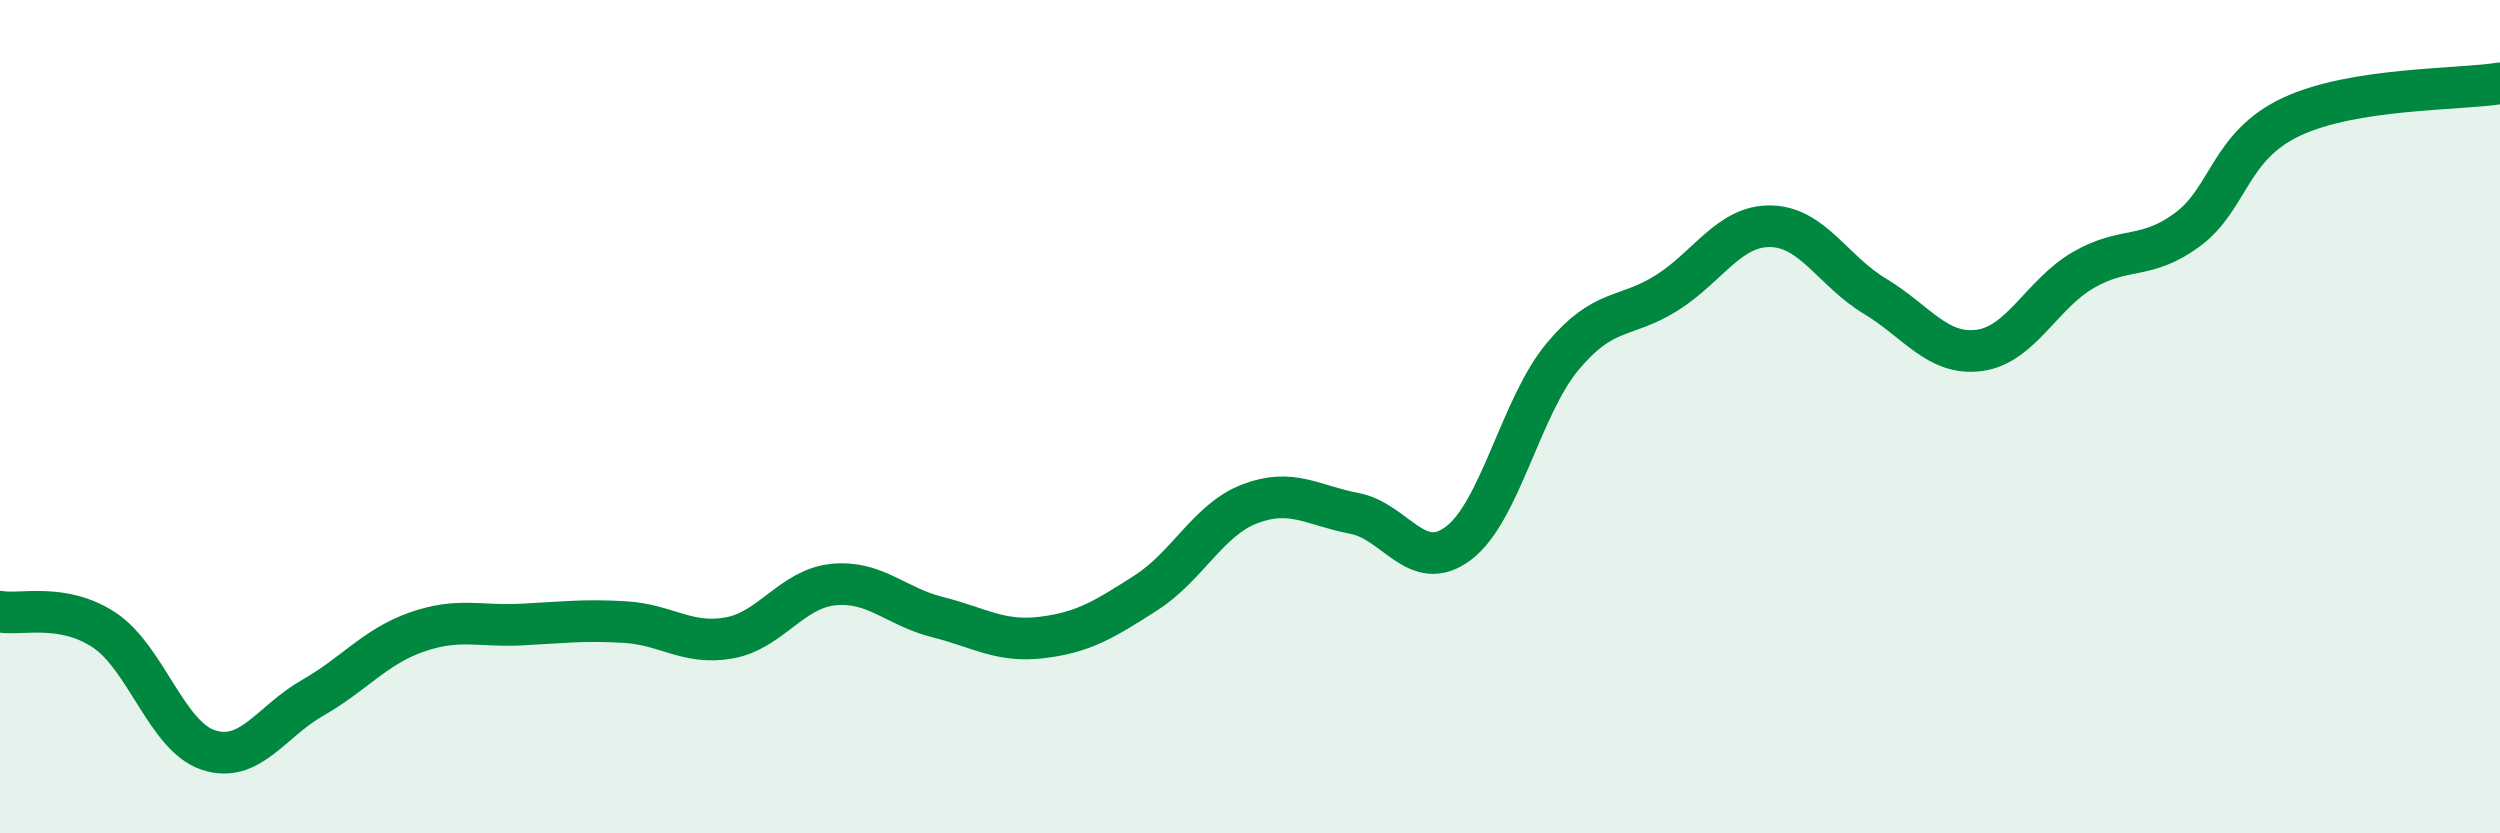 
    <svg width="60" height="20" viewBox="0 0 60 20" xmlns="http://www.w3.org/2000/svg">
      <path
        d="M 0,14.68 C 0.5,14.77 1.5,14.46 2.5,15.12 C 3.5,15.78 4,17.67 5,18 C 6,18.33 6.5,17.32 7.5,16.75 C 8.5,16.18 9,15.52 10,15.17 C 11,14.82 11.5,15.04 12.5,14.99 C 13.5,14.94 14,14.87 15,14.93 C 16,14.99 16.5,15.49 17.5,15.31 C 18.5,15.13 19,14.13 20,14.03 C 21,13.93 21.5,14.56 22.5,14.81 C 23.5,15.06 24,15.42 25,15.3 C 26,15.18 26.5,14.87 27.5,14.23 C 28.5,13.59 29,12.47 30,12.09 C 31,11.71 31.5,12.13 32.5,12.32 C 33.5,12.51 34,13.79 35,13.04 C 36,12.29 36.5,9.76 37.5,8.56 C 38.5,7.36 39,7.66 40,7.03 C 41,6.4 41.5,5.41 42.5,5.43 C 43.5,5.45 44,6.51 45,7.11 C 46,7.71 46.5,8.54 47.5,8.41 C 48.5,8.28 49,7.06 50,6.48 C 51,5.9 51.5,6.25 52.5,5.51 C 53.5,4.77 53.5,3.5 55,2.8 C 56.5,2.1 59,2.16 60,2L60 20L0 20Z"
        fill="#008740"
        opacity="0.1"
        stroke-linecap="round"
        stroke-linejoin="round"
      />
      <path
        d="M 0,14.68 C 0.5,14.77 1.5,14.46 2.5,15.12 C 3.5,15.78 4,17.67 5,18 C 6,18.33 6.5,17.32 7.5,16.75 C 8.5,16.18 9,15.52 10,15.17 C 11,14.82 11.5,15.04 12.5,14.99 C 13.5,14.94 14,14.87 15,14.93 C 16,14.99 16.5,15.49 17.5,15.31 C 18.5,15.13 19,14.13 20,14.03 C 21,13.93 21.5,14.56 22.5,14.81 C 23.5,15.06 24,15.42 25,15.3 C 26,15.18 26.5,14.87 27.5,14.23 C 28.5,13.59 29,12.47 30,12.09 C 31,11.71 31.5,12.13 32.5,12.32 C 33.5,12.51 34,13.79 35,13.04 C 36,12.29 36.5,9.76 37.5,8.56 C 38.5,7.36 39,7.66 40,7.03 C 41,6.4 41.5,5.41 42.5,5.43 C 43.5,5.45 44,6.51 45,7.11 C 46,7.71 46.5,8.54 47.5,8.41 C 48.5,8.28 49,7.06 50,6.48 C 51,5.9 51.5,6.25 52.5,5.51 C 53.5,4.77 53.5,3.5 55,2.8 C 56.5,2.1 59,2.16 60,2"
        stroke="#008740"
        stroke-width="1"
        fill="none"
        stroke-linecap="round"
        stroke-linejoin="round"
      />
    </svg>
  